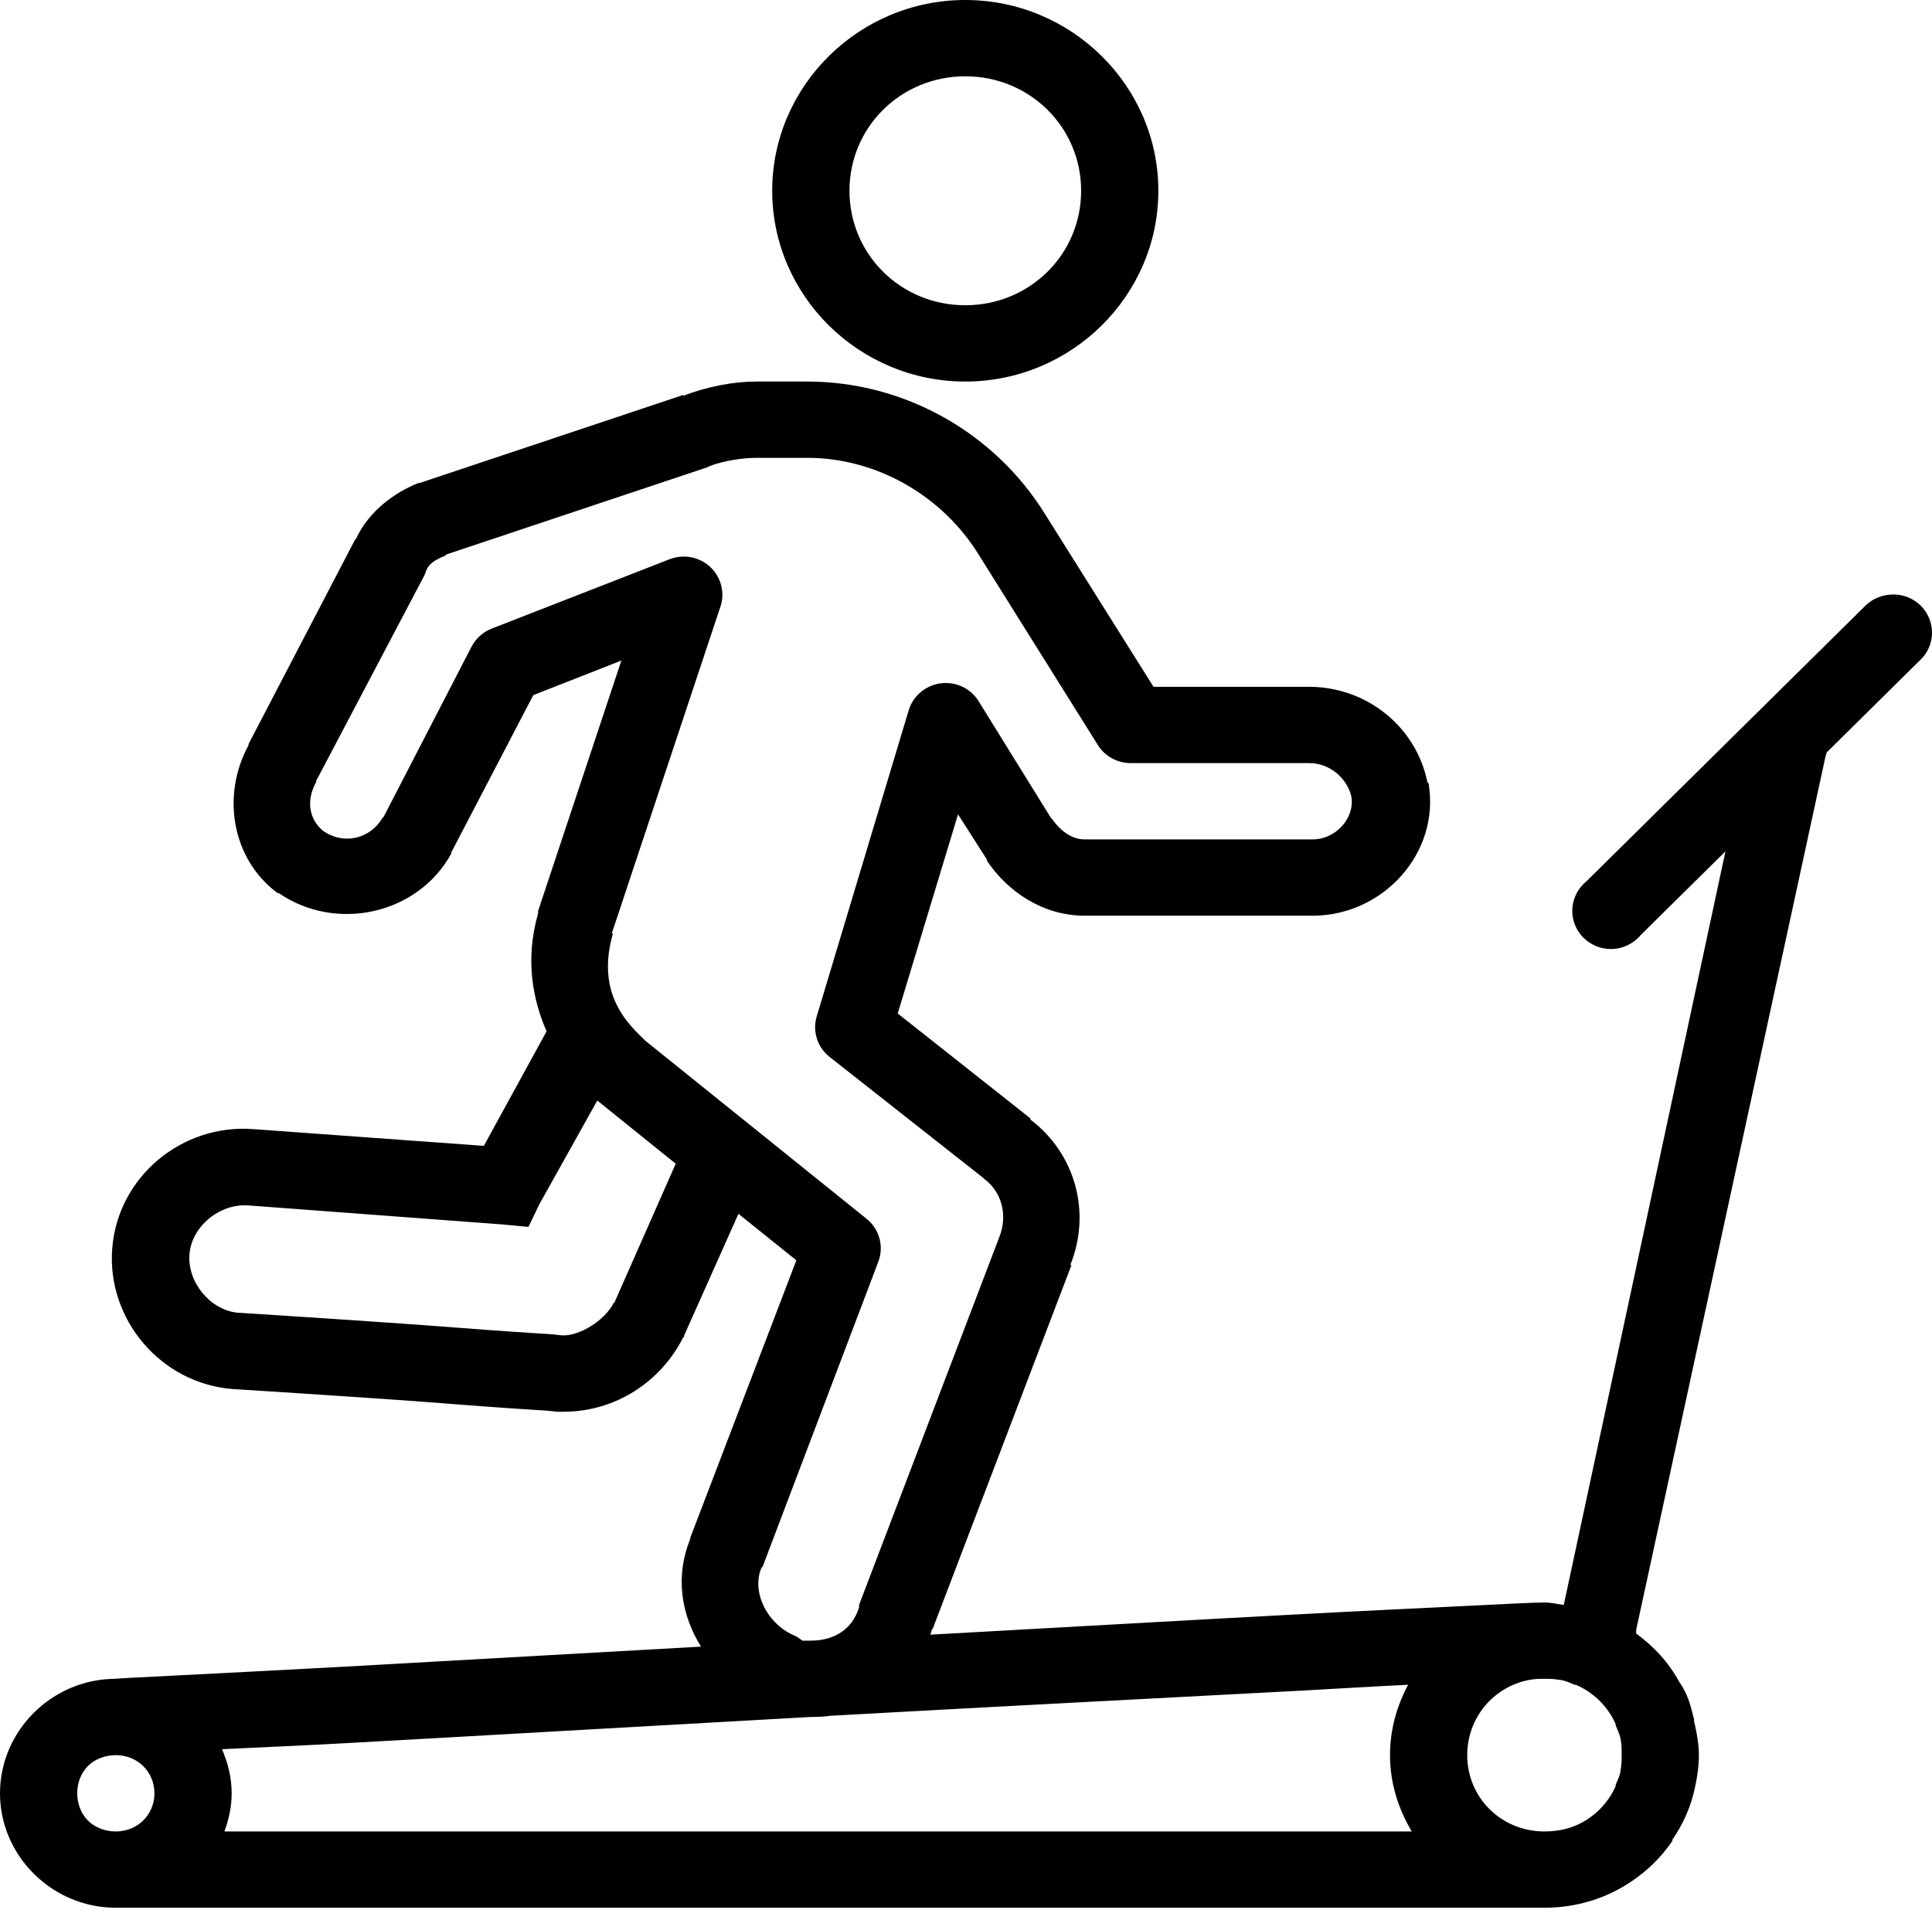 <?xml version="1.0" encoding="utf-8" ?><!DOCTYPE svg PUBLIC "-//W3C//DTD SVG 1.1//EN" "http://www.w3.org/Graphics/SVG/1.1/DTD/svg11.dtd"><svg xmlns="http://www.w3.org/2000/svg" version="1.1" width="32pt" height="31.802pt" viewBox="0 0 32 31.802">  <defs/>  <g id="PageItem12227" transform="scale(1)">    <path d="M 15.988 0 C 14.229 0 12.79 1.422 12.79 3.16 C 12.79 4.899 14.229 6.321 15.988 6.321 C 17.747 6.321 19.186 4.899 19.186 3.16 C 19.186 1.422 17.747 0 15.988 0 Z M 15.988 1.264 C 17.055 1.264 17.907 2.106 17.907 3.16 C 17.907 4.215 17.055 5.057 15.988 5.057 C 14.921 5.057 14.07 4.215 14.07 3.16 C 14.07 2.106 14.921 1.264 15.988 1.264 Z M 12.531 6.321 C 12.138 6.321 11.716 6.405 11.312 6.558 C 11.312 6.558 11.312 6.538 11.312 6.538 L 11.272 6.558 C 11.272 6.558 6.955 8 6.955 8 C 6.947 8 6.942 8 6.935 8 C 6.54 8.156 6.11 8.464 5.896 8.928 C 5.896 8.928 5.876 8.948 5.876 8.948 C 5.871 8.963 5.861 8.973 5.856 8.988 C 5.856 8.988 4.117 12.326 4.117 12.326 C 4.117 12.326 4.117 12.346 4.117 12.346 C 3.667 13.165 3.832 14.227 4.597 14.795 C 4.604 14.795 4.609 14.795 4.617 14.795 C 5.556 15.444 6.915 15.158 7.474 14.143 C 7.474 14.136 7.474 14.131 7.474 14.123 C 7.474 14.123 8.833 11.516 8.833 11.516 L 10.292 10.943 C 10.292 10.943 8.913 15.091 8.913 15.091 C 8.913 15.104 8.913 15.119 8.913 15.131 C 8.689 15.909 8.831 16.575 9.053 17.086 C 9.053 17.086 8.014 18.983 8.014 18.983 C 8.014 18.983 4.197 18.706 4.197 18.706 C 3.01 18.615 1.951 19.499 1.859 20.681 C 1.766 21.854 2.661 22.921 3.857 23.012 C 3.857 23.012 5.204 23.096 6.555 23.19 C 7.23 23.237 7.902 23.294 8.414 23.328 C 8.671 23.346 8.878 23.358 9.033 23.368 C 9.111 23.373 9.188 23.385 9.233 23.388 C 9.256 23.39 9.258 23.388 9.273 23.388 C 9.288 23.388 9.251 23.388 9.333 23.388 C 10.192 23.388 10.942 22.894 11.312 22.163 C 11.312 22.163 11.332 22.143 11.332 22.143 L 11.332 22.123 L 12.231 20.109 L 13.19 20.879 L 11.431 25.481 C 11.431 25.481 11.431 25.501 11.431 25.501 C 11.177 26.123 11.287 26.76 11.611 27.279 C 9.473 27.398 7.277 27.523 5.636 27.615 C 4.557 27.674 3.652 27.719 2.998 27.753 C 2.671 27.77 2.406 27.783 2.218 27.793 C 2.031 27.802 1.884 27.812 1.919 27.812 C 0.867 27.812 0 28.669 0 29.709 C 0 30.748 0.867 31.605 1.919 31.605 C 1.919 31.605 25.581 31.605 25.581 31.605 C 26.113 31.605 26.608 31.449 27.02 31.17 C 27.292 30.988 27.515 30.768 27.699 30.499 C 27.702 30.494 27.697 30.484 27.699 30.479 C 27.884 30.21 28.012 29.919 28.079 29.59 C 28.114 29.425 28.139 29.252 28.139 29.077 C 28.139 28.911 28.112 28.758 28.079 28.602 C 28.074 28.575 28.064 28.548 28.059 28.523 C 28.057 28.511 28.062 28.496 28.059 28.484 C 28.024 28.348 27.994 28.215 27.939 28.089 C 27.917 28.035 27.887 27.983 27.859 27.931 C 27.847 27.909 27.832 27.894 27.819 27.872 C 27.642 27.546 27.4 27.281 27.1 27.062 C 27.1 27.054 27.1 27.049 27.1 27.042 C 27.1 27.03 27.1 27.015 27.1 27.002 C 27.1 27.002 30.238 12.523 30.238 12.523 C 30.245 12.504 30.252 12.484 30.257 12.464 C 30.257 12.464 31.796 10.943 31.796 10.943 C 32.004 10.753 32.059 10.452 31.934 10.202 C 31.811 9.951 31.534 9.812 31.257 9.857 C 31.112 9.877 30.977 9.948 30.877 10.054 C 30.877 10.054 26.28 14.597 26.28 14.597 C 26.091 14.751 26.003 14.995 26.058 15.232 C 26.113 15.467 26.3 15.652 26.538 15.706 C 26.778 15.76 27.025 15.674 27.18 15.486 C 27.18 15.486 28.579 14.104 28.579 14.104 C 28.579 14.104 25.901 26.588 25.901 26.588 C 25.796 26.575 25.691 26.548 25.581 26.548 C 25.384 26.548 24.951 26.573 24.242 26.607 C 23.533 26.642 22.578 26.686 21.464 26.746 C 19.77 26.835 17.559 26.963 15.409 27.081 C 15.416 27.062 15.421 27.042 15.429 27.022 C 15.431 27.017 15.426 27.007 15.429 27.002 C 15.429 27.002 15.449 26.983 15.449 26.983 L 17.747 20.958 C 17.747 20.958 17.727 20.958 17.727 20.958 C 18.082 20.081 17.807 19.106 17.067 18.548 C 17.067 18.548 17.067 18.528 17.067 18.528 L 14.869 16.79 L 15.868 13.491 C 15.868 13.491 16.348 14.242 16.348 14.242 C 16.348 14.249 16.348 14.254 16.348 14.262 C 16.695 14.775 17.275 15.17 17.967 15.17 C 17.967 15.17 21.744 15.17 21.744 15.17 C 22.903 15.17 23.857 14.136 23.662 12.978 C 23.655 12.97 23.65 12.965 23.642 12.958 C 23.453 12.025 22.621 11.378 21.684 11.378 C 21.684 11.378 19.106 11.378 19.106 11.378 C 19.106 11.378 17.307 8.514 17.307 8.514 C 16.49 7.193 15.009 6.321 13.37 6.321 C 13.37 6.321 12.531 6.321 12.531 6.321 Z M 12.531 7.585 C 12.531 7.585 13.37 7.585 13.37 7.585 C 14.544 7.585 15.618 8.232 16.208 9.185 C 16.208 9.185 18.186 12.346 18.186 12.346 C 18.306 12.536 18.519 12.647 18.746 12.642 C 18.746 12.642 21.684 12.642 21.684 12.642 C 22.016 12.642 22.306 12.879 22.383 13.195 C 22.443 13.556 22.121 13.906 21.744 13.906 C 21.744 13.906 17.967 13.906 17.967 13.906 C 17.772 13.906 17.587 13.793 17.427 13.57 C 17.427 13.57 17.407 13.551 17.407 13.551 C 17.407 13.551 16.208 11.615 16.208 11.615 C 16.076 11.402 15.828 11.286 15.576 11.321 C 15.326 11.356 15.119 11.533 15.049 11.773 C 15.049 11.773 13.53 16.83 13.53 16.83 C 13.453 17.074 13.532 17.338 13.73 17.501 C 13.73 17.501 16.288 19.516 16.288 19.516 C 16.295 19.523 16.3 19.528 16.308 19.536 C 16.58 19.738 16.703 20.121 16.548 20.504 C 16.548 20.504 14.229 26.588 14.229 26.588 C 14.229 26.6 14.229 26.615 14.229 26.627 C 14.119 26.993 13.815 27.18 13.43 27.18 C 13.348 27.18 13.323 27.18 13.31 27.18 C 13.31 27.18 13.29 27.18 13.29 27.18 C 13.253 27.151 13.213 27.123 13.17 27.101 C 12.713 26.914 12.441 26.38 12.611 25.975 C 12.618 25.968 12.623 25.963 12.631 25.956 C 12.631 25.956 14.549 20.899 14.549 20.899 C 14.644 20.644 14.564 20.358 14.349 20.188 C 14.349 20.188 10.692 17.244 10.692 17.244 C 10.437 16.993 9.855 16.496 10.152 15.467 C 10.152 15.467 10.132 15.467 10.132 15.467 C 10.132 15.467 11.931 10.054 11.931 10.054 C 12.011 9.822 11.946 9.565 11.766 9.395 C 11.586 9.225 11.324 9.175 11.092 9.264 C 11.092 9.264 8.154 10.41 8.154 10.41 C 8.009 10.464 7.887 10.57 7.814 10.706 C 7.814 10.706 6.355 13.531 6.355 13.531 C 6.355 13.531 6.335 13.551 6.335 13.551 C 6.123 13.904 5.688 13.998 5.356 13.768 C 5.121 13.578 5.064 13.264 5.236 12.958 C 5.236 12.951 5.236 12.946 5.236 12.938 C 5.236 12.938 7.035 9.521 7.035 9.521 C 7.042 9.501 7.05 9.481 7.055 9.462 C 7.102 9.343 7.182 9.286 7.375 9.205 C 7.387 9.2 7.38 9.19 7.394 9.185 C 7.394 9.185 11.711 7.743 11.711 7.743 C 11.724 7.738 11.739 7.731 11.751 7.723 C 11.976 7.635 12.296 7.585 12.531 7.585 Z M 9.893 18.232 L 11.192 19.279 C 11.192 19.279 10.172 21.59 10.172 21.59 C 10.17 21.595 10.155 21.585 10.152 21.59 C 10.152 21.59 10.152 21.61 10.152 21.61 C 10 21.879 9.615 22.123 9.333 22.123 C 9.326 22.123 9.323 22.123 9.313 22.123 C 9.271 22.121 9.208 22.109 9.133 22.104 C 8.981 22.094 8.771 22.081 8.514 22.064 C 8.002 22.03 7.31 21.973 6.635 21.926 C 5.294 21.832 3.977 21.751 3.957 21.748 C 3.952 21.748 3.942 21.748 3.937 21.748 C 3.48 21.701 3.103 21.244 3.138 20.78 C 3.173 20.318 3.64 19.933 4.117 19.97 C 4.117 19.97 8.334 20.286 8.334 20.286 L 8.753 20.326 L 8.933 19.951 L 9.893 18.232 Z M 25.581 27.812 C 25.671 27.812 25.756 27.815 25.841 27.832 C 25.846 27.832 25.856 27.832 25.861 27.832 C 25.938 27.849 26.011 27.881 26.081 27.911 C 26.086 27.914 26.096 27.909 26.101 27.911 C 26.395 28.037 26.633 28.272 26.76 28.563 C 26.763 28.568 26.758 28.578 26.76 28.583 C 26.788 28.654 26.825 28.721 26.84 28.8 C 26.86 28.889 26.86 28.983 26.86 29.077 C 26.86 29.165 26.858 29.249 26.84 29.333 C 26.84 29.338 26.84 29.348 26.84 29.353 C 26.823 29.43 26.79 29.501 26.76 29.57 C 26.758 29.575 26.763 29.585 26.76 29.59 C 26.633 29.881 26.395 30.116 26.101 30.242 C 25.943 30.309 25.766 30.341 25.581 30.341 C 24.866 30.341 24.302 29.783 24.302 29.077 C 24.302 28.459 24.734 27.948 25.321 27.832 C 25.406 27.815 25.491 27.812 25.581 27.812 Z M 23.323 27.911 C 23.135 28.262 23.023 28.654 23.023 29.077 C 23.023 29.541 23.16 29.965 23.383 30.341 C 23.383 30.341 3.717 30.341 3.717 30.341 C 3.79 30.141 3.837 29.931 3.837 29.709 C 3.837 29.449 3.775 29.205 3.677 28.978 C 4.267 28.948 4.881 28.926 5.716 28.879 C 7.834 28.763 10.625 28.6 13.43 28.444 C 13.54 28.444 13.642 28.442 13.75 28.425 C 16.543 28.269 19.346 28.126 21.524 28.01 C 22.246 27.97 22.758 27.938 23.323 27.911 Z M 1.919 29.077 C 2.278 29.077 2.558 29.353 2.558 29.709 C 2.558 30.064 2.278 30.341 1.919 30.341 C 1.741 30.341 1.574 30.277 1.459 30.163 C 1.344 30.049 1.279 29.884 1.279 29.709 C 1.279 29.533 1.344 29.368 1.459 29.254 C 1.574 29.141 1.741 29.077 1.919 29.077 Z " stroke="none" fill="#000000"/>  </g></svg>